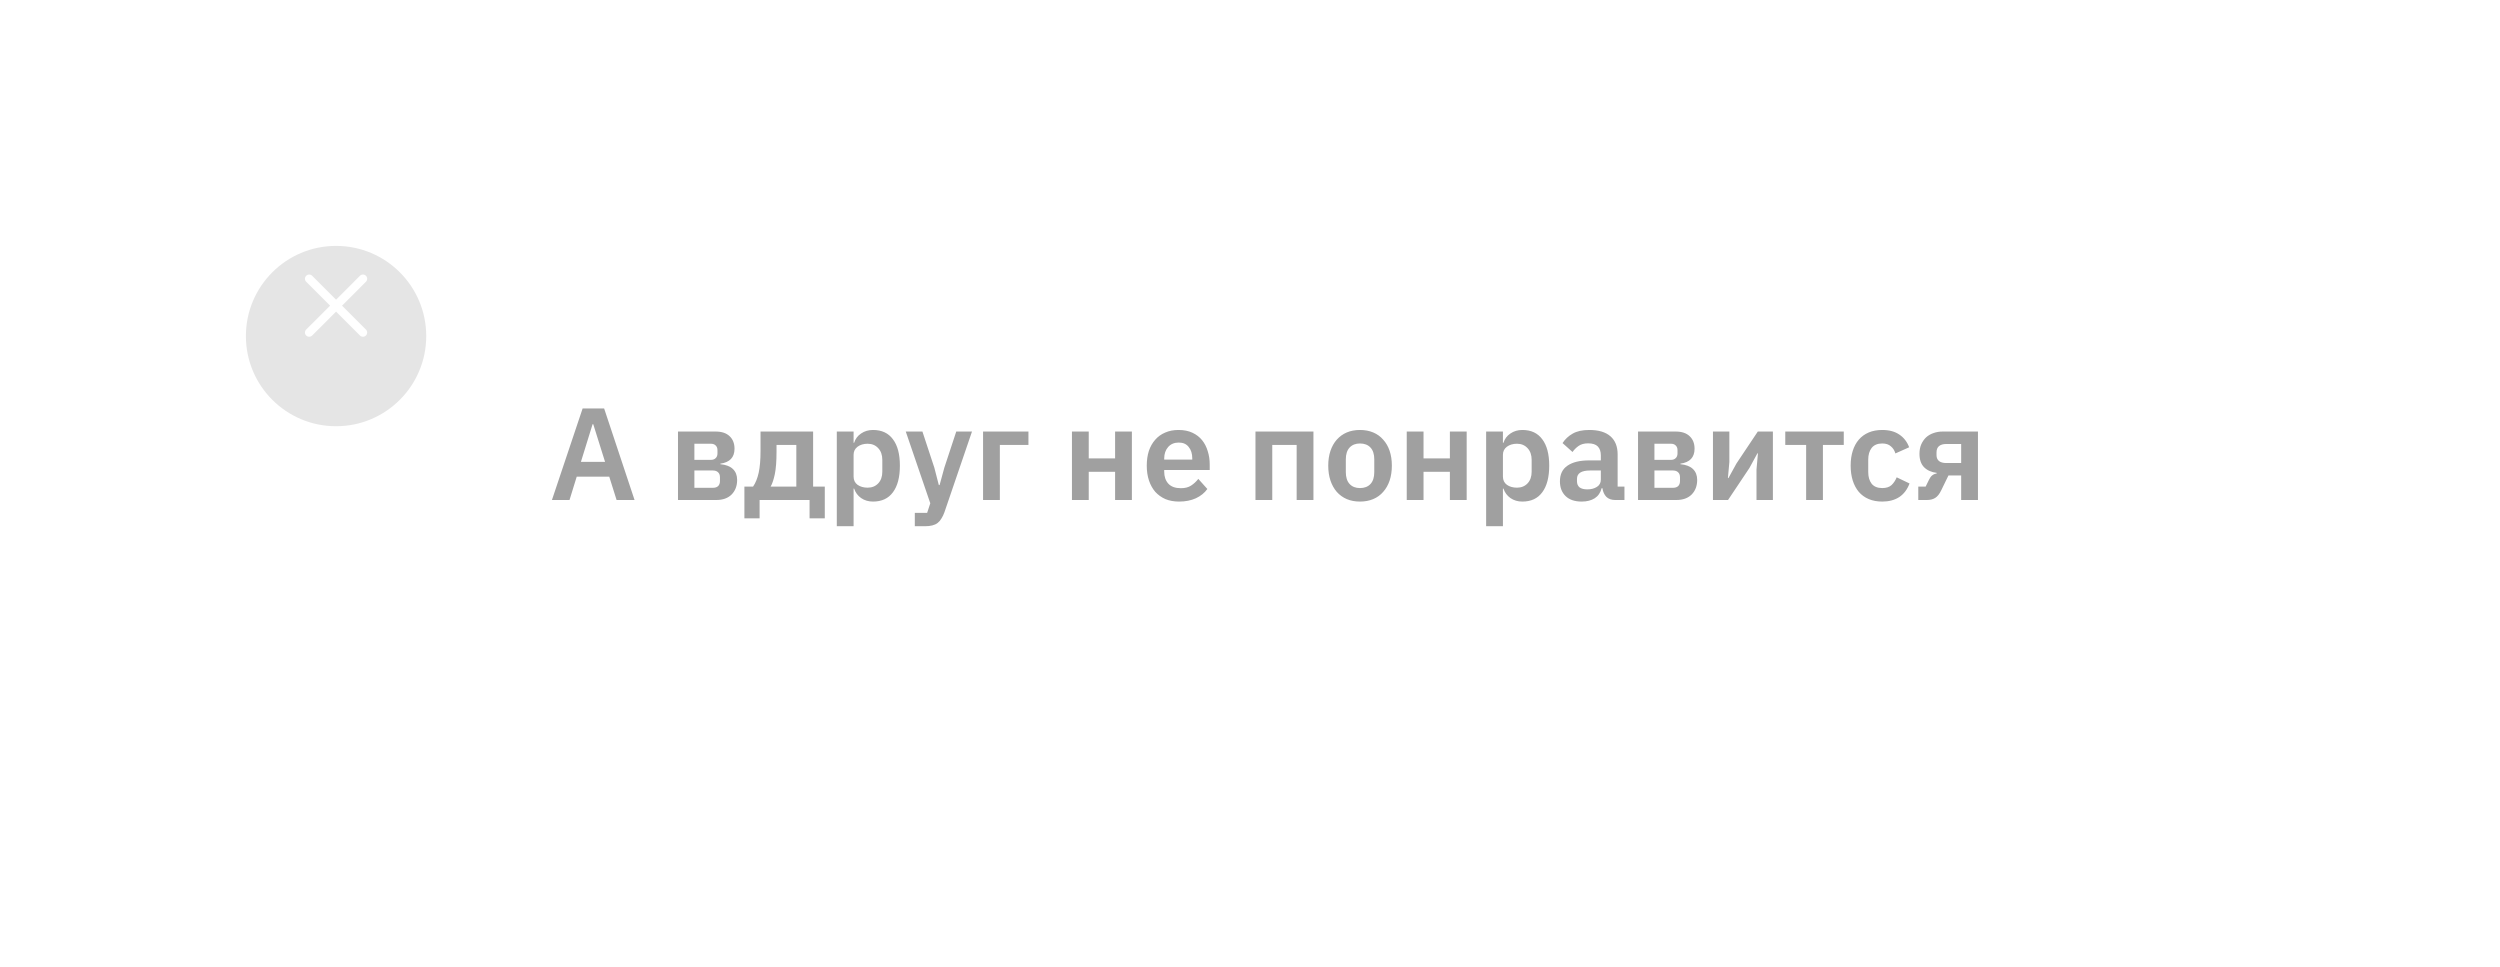 <?xml version="1.0" encoding="UTF-8"?> <svg xmlns="http://www.w3.org/2000/svg" width="305" height="118" viewBox="0 0 305 118" fill="none"> <g filter="url(#filter0_d)"> <rect x="30" y="26" width="245" height="58" rx="29" fill="white"></rect> </g> <path d="M75.224 61L74.328 58.152H70.36L69.48 61H67.336L71.08 49.832H73.704L77.416 61H75.224ZM72.376 51.752H72.296L70.872 56.344H73.816L72.376 51.752ZM82.715 52.648H87.307C88.054 52.648 88.625 52.84 89.019 53.224C89.414 53.597 89.611 54.104 89.611 54.744C89.611 55.8 89.035 56.408 87.883 56.568V56.632C88.566 56.696 89.078 56.893 89.419 57.224C89.761 57.555 89.931 57.997 89.931 58.552C89.931 59.277 89.707 59.869 89.259 60.328C88.811 60.776 88.187 61 87.387 61H82.715V52.648ZM86.971 59.512C87.249 59.512 87.462 59.443 87.611 59.304C87.761 59.155 87.835 58.947 87.835 58.68V58.232C87.835 57.965 87.761 57.763 87.611 57.624C87.462 57.475 87.249 57.4 86.971 57.4H84.715V59.512H86.971ZM86.731 56.104C86.977 56.104 87.169 56.035 87.307 55.896C87.457 55.757 87.531 55.565 87.531 55.32V54.92C87.531 54.675 87.457 54.483 87.307 54.344C87.169 54.205 86.977 54.136 86.731 54.136H84.715V56.104H86.731ZM90.816 59.368H91.872C92.181 58.92 92.41 58.355 92.56 57.672C92.709 56.989 92.784 56.109 92.784 55.032V52.648H99.2V59.368H100.624V63.24H98.768V61H92.672V63.24H90.816V59.368ZM97.152 59.368V54.28H94.736V55.128C94.736 56.269 94.666 57.176 94.528 57.848C94.389 58.509 94.219 59.016 94.016 59.368H97.152ZM102.09 52.648H104.138V54.024H104.202C104.352 53.544 104.634 53.165 105.05 52.888C105.466 52.6 105.952 52.456 106.506 52.456C107.573 52.456 108.384 52.835 108.938 53.592C109.504 54.339 109.786 55.411 109.786 56.808C109.786 58.216 109.504 59.299 108.938 60.056C108.384 60.813 107.573 61.192 106.506 61.192C105.952 61.192 105.466 61.048 105.05 60.76C104.645 60.472 104.362 60.088 104.202 59.608H104.138V64.2H102.09V52.648ZM105.85 59.496C106.384 59.496 106.816 59.32 107.146 58.968C107.477 58.616 107.642 58.141 107.642 57.544V56.104C107.642 55.507 107.477 55.032 107.146 54.68C106.816 54.317 106.384 54.136 105.85 54.136C105.36 54.136 104.949 54.259 104.618 54.504C104.298 54.749 104.138 55.075 104.138 55.48V58.136C104.138 58.573 104.298 58.909 104.618 59.144C104.949 59.379 105.36 59.496 105.85 59.496ZM116.663 52.648H118.583L115.223 62.488C115.117 62.787 114.994 63.043 114.855 63.256C114.727 63.48 114.573 63.661 114.391 63.8C114.21 63.939 113.991 64.04 113.735 64.104C113.479 64.168 113.181 64.2 112.839 64.2H111.607V62.568H113.111L113.495 61.4L110.503 52.648H112.535L113.991 57.064L114.535 59.176H114.631L115.207 57.064L116.663 52.648ZM119.934 52.648H125.47V54.28H121.982V61H119.934V52.648ZM130.778 52.648H132.826V55.928H136.042V52.648H138.09V61H136.042V57.56H132.826V61H130.778V52.648ZM143.841 61.192C143.223 61.192 142.668 61.091 142.177 60.888C141.697 60.675 141.287 60.381 140.945 60.008C140.615 59.624 140.359 59.165 140.177 58.632C139.996 58.088 139.905 57.48 139.905 56.808C139.905 56.147 139.991 55.549 140.161 55.016C140.343 54.483 140.599 54.029 140.929 53.656C141.26 53.272 141.665 52.979 142.145 52.776C142.625 52.563 143.169 52.456 143.777 52.456C144.428 52.456 144.993 52.568 145.473 52.792C145.953 53.016 146.348 53.32 146.657 53.704C146.967 54.088 147.196 54.536 147.345 55.048C147.505 55.549 147.585 56.088 147.585 56.664V57.336H142.033V57.544C142.033 58.152 142.204 58.643 142.545 59.016C142.887 59.379 143.393 59.56 144.065 59.56C144.577 59.56 144.993 59.453 145.313 59.24C145.644 59.027 145.937 58.755 146.193 58.424L147.297 59.656C146.956 60.136 146.487 60.515 145.889 60.792C145.303 61.059 144.62 61.192 143.841 61.192ZM143.809 53.992C143.265 53.992 142.833 54.173 142.513 54.536C142.193 54.899 142.033 55.368 142.033 55.944V56.072H145.457V55.928C145.457 55.352 145.313 54.888 145.025 54.536C144.748 54.173 144.343 53.992 143.809 53.992ZM153.168 52.648H160.24V61H158.192V54.28H155.216V61H153.168V52.648ZM165.918 61.192C165.321 61.192 164.782 61.091 164.302 60.888C163.833 60.685 163.427 60.392 163.086 60.008C162.755 59.624 162.499 59.165 162.318 58.632C162.137 58.088 162.046 57.48 162.046 56.808C162.046 56.136 162.137 55.533 162.318 55C162.499 54.467 162.755 54.013 163.086 53.64C163.427 53.256 163.833 52.963 164.302 52.76C164.782 52.557 165.321 52.456 165.918 52.456C166.515 52.456 167.054 52.557 167.534 52.76C168.014 52.963 168.419 53.256 168.75 53.64C169.091 54.013 169.353 54.467 169.534 55C169.715 55.533 169.806 56.136 169.806 56.808C169.806 57.48 169.715 58.088 169.534 58.632C169.353 59.165 169.091 59.624 168.75 60.008C168.419 60.392 168.014 60.685 167.534 60.888C167.054 61.091 166.515 61.192 165.918 61.192ZM165.918 59.544C166.462 59.544 166.889 59.379 167.198 59.048C167.507 58.717 167.662 58.232 167.662 57.592V56.04C167.662 55.411 167.507 54.931 167.198 54.6C166.889 54.269 166.462 54.104 165.918 54.104C165.385 54.104 164.963 54.269 164.654 54.6C164.345 54.931 164.19 55.411 164.19 56.04V57.592C164.19 58.232 164.345 58.717 164.654 59.048C164.963 59.379 165.385 59.544 165.918 59.544ZM171.622 52.648H173.67V55.928H176.886V52.648H178.934V61H176.886V57.56H173.67V61H171.622V52.648ZM181.309 52.648H183.357V54.024H183.421C183.57 53.544 183.853 53.165 184.269 52.888C184.685 52.6 185.17 52.456 185.725 52.456C186.792 52.456 187.602 52.835 188.157 53.592C188.722 54.339 189.005 55.411 189.005 56.808C189.005 58.216 188.722 59.299 188.157 60.056C187.602 60.813 186.792 61.192 185.725 61.192C185.17 61.192 184.685 61.048 184.269 60.76C183.864 60.472 183.581 60.088 183.421 59.608H183.357V64.2H181.309V52.648ZM185.069 59.496C185.602 59.496 186.034 59.32 186.365 58.968C186.696 58.616 186.861 58.141 186.861 57.544V56.104C186.861 55.507 186.696 55.032 186.365 54.68C186.034 54.317 185.602 54.136 185.069 54.136C184.578 54.136 184.168 54.259 183.837 54.504C183.517 54.749 183.357 55.075 183.357 55.48V58.136C183.357 58.573 183.517 58.909 183.837 59.144C184.168 59.379 184.578 59.496 185.069 59.496ZM197.047 61C196.599 61 196.241 60.872 195.975 60.616C195.719 60.349 195.559 59.997 195.495 59.56H195.399C195.26 60.104 194.977 60.515 194.551 60.792C194.124 61.059 193.596 61.192 192.967 61.192C192.113 61.192 191.457 60.968 190.999 60.52C190.54 60.072 190.311 59.475 190.311 58.728C190.311 57.864 190.62 57.224 191.239 56.808C191.857 56.381 192.737 56.168 193.879 56.168H195.303V55.56C195.303 55.091 195.18 54.728 194.935 54.472C194.689 54.216 194.295 54.088 193.751 54.088C193.271 54.088 192.881 54.195 192.583 54.408C192.295 54.611 192.049 54.856 191.847 55.144L190.631 54.056C190.94 53.576 191.351 53.192 191.863 52.904C192.375 52.605 193.052 52.456 193.895 52.456C195.025 52.456 195.884 52.712 196.471 53.224C197.057 53.736 197.351 54.472 197.351 55.432V59.368H198.183V61H197.047ZM193.655 59.704C194.113 59.704 194.503 59.603 194.823 59.4C195.143 59.197 195.303 58.899 195.303 58.504V57.4H193.991C192.924 57.4 192.391 57.741 192.391 58.424V58.696C192.391 59.037 192.497 59.293 192.711 59.464C192.935 59.624 193.249 59.704 193.655 59.704ZM199.84 52.648H204.432C205.179 52.648 205.75 52.84 206.144 53.224C206.539 53.597 206.736 54.104 206.736 54.744C206.736 55.8 206.16 56.408 205.008 56.568V56.632C205.691 56.696 206.203 56.893 206.544 57.224C206.886 57.555 207.056 57.997 207.056 58.552C207.056 59.277 206.832 59.869 206.384 60.328C205.936 60.776 205.312 61 204.512 61H199.84V52.648ZM204.096 59.512C204.374 59.512 204.587 59.443 204.736 59.304C204.886 59.155 204.96 58.947 204.96 58.68V58.232C204.96 57.965 204.886 57.763 204.736 57.624C204.587 57.475 204.374 57.4 204.096 57.4H201.84V59.512H204.096ZM203.856 56.104C204.102 56.104 204.294 56.035 204.432 55.896C204.582 55.757 204.656 55.565 204.656 55.32V54.92C204.656 54.675 204.582 54.483 204.432 54.344C204.294 54.205 204.102 54.136 203.856 54.136H201.84V56.104H203.856ZM208.981 52.648H210.981V56.376L210.805 58.328H210.869L211.845 56.552L214.453 52.648H216.293V61H214.293V57.272L214.469 55.304H214.405L213.429 57.096L210.821 61H208.981V52.648ZM220.348 54.28H217.804V52.648H224.94V54.28H222.396V61H220.348V54.28ZM229.636 61.192C229.018 61.192 228.468 61.091 227.988 60.888C227.508 60.685 227.103 60.392 226.772 60.008C226.452 59.624 226.207 59.165 226.036 58.632C225.866 58.088 225.78 57.48 225.78 56.808C225.78 56.136 225.866 55.533 226.036 55C226.207 54.467 226.452 54.013 226.772 53.64C227.103 53.256 227.508 52.963 227.988 52.76C228.468 52.557 229.018 52.456 229.636 52.456C230.479 52.456 231.172 52.643 231.716 53.016C232.271 53.389 232.671 53.907 232.916 54.568L231.236 55.32C231.14 54.968 230.959 54.68 230.692 54.456C230.436 54.221 230.084 54.104 229.636 54.104C229.06 54.104 228.628 54.285 228.34 54.648C228.063 55.011 227.924 55.485 227.924 56.072V57.592C227.924 58.179 228.063 58.653 228.34 59.016C228.628 59.368 229.06 59.544 229.636 59.544C230.127 59.544 230.506 59.421 230.772 59.176C231.039 58.92 231.247 58.605 231.396 58.232L232.964 58.984C232.687 59.72 232.266 60.275 231.7 60.648C231.135 61.011 230.447 61.192 229.636 61.192ZM234.031 59.368H234.927L235.359 58.488C235.562 58.061 235.866 57.821 236.271 57.768V57.688C235.631 57.613 235.119 57.384 234.735 57C234.362 56.616 234.175 56.072 234.175 55.368C234.175 54.941 234.245 54.563 234.383 54.232C234.533 53.891 234.73 53.603 234.975 53.368C235.231 53.133 235.53 52.957 235.871 52.84C236.223 52.712 236.602 52.648 237.007 52.648H241.311V61H239.263V58.008H237.711L236.831 59.816C236.618 60.264 236.373 60.573 236.095 60.744C235.829 60.915 235.493 61 235.087 61H234.031V59.368ZM239.263 56.488V54.168H237.423C237.061 54.168 236.773 54.253 236.559 54.424C236.357 54.595 236.255 54.851 236.255 55.192V55.528C236.255 55.837 236.357 56.077 236.559 56.248C236.773 56.408 237.061 56.488 237.423 56.488H239.263Z" fill="#A0A0A0"></path> <g filter="url(#filter1_d)"> <circle cx="41" cy="37" r="11" fill="#E5E5E5"></circle> </g> <g clip-path="url(#clip0)"> <path d="M44.644 40.204L41.729 37.289L44.644 34.373C44.846 34.172 44.846 33.846 44.644 33.644C44.443 33.443 44.117 33.443 43.916 33.644L41 36.56L38.084 33.644C37.883 33.443 37.557 33.443 37.356 33.644C37.154 33.846 37.154 34.172 37.356 34.373L40.271 37.289L37.356 40.204C37.154 40.405 37.154 40.732 37.356 40.933C37.557 41.134 37.883 41.134 38.085 40.933L41 38.017L43.915 40.933C44.117 41.134 44.443 41.134 44.644 40.933C44.846 40.732 44.846 40.405 44.644 40.204Z" fill="white"></path> </g> <defs> <filter id="filter0_d" x="0" y="0" width="305" height="118" filterUnits="userSpaceOnUse" color-interpolation-filters="sRGB"> <feFlood flood-opacity="0" result="BackgroundImageFix"></feFlood> <feColorMatrix in="SourceAlpha" type="matrix" values="0 0 0 0 0 0 0 0 0 0 0 0 0 0 0 0 0 0 127 0" result="hardAlpha"></feColorMatrix> <feOffset dy="4"></feOffset> <feGaussianBlur stdDeviation="15"></feGaussianBlur> <feComposite in2="hardAlpha" operator="out"></feComposite> <feColorMatrix type="matrix" values="0 0 0 0 0 0 0 0 0 0 0 0 0 0 0 0 0 0 0.05 0"></feColorMatrix> <feBlend mode="normal" in2="BackgroundImageFix" result="effect1_dropShadow"></feBlend> <feBlend mode="normal" in="SourceGraphic" in2="effect1_dropShadow" result="shape"></feBlend> </filter> <filter id="filter1_d" x="0" y="0" width="82" height="82" filterUnits="userSpaceOnUse" color-interpolation-filters="sRGB"> <feFlood flood-opacity="0" result="BackgroundImageFix"></feFlood> <feColorMatrix in="SourceAlpha" type="matrix" values="0 0 0 0 0 0 0 0 0 0 0 0 0 0 0 0 0 0 127 0" result="hardAlpha"></feColorMatrix> <feOffset dy="4"></feOffset> <feGaussianBlur stdDeviation="15"></feGaussianBlur> <feComposite in2="hardAlpha" operator="out"></feComposite> <feColorMatrix type="matrix" values="0 0 0 0 0 0 0 0 0 0 0 0 0 0 0 0 0 0 0.05 0"></feColorMatrix> <feBlend mode="normal" in2="BackgroundImageFix" result="effect1_dropShadow"></feBlend> <feBlend mode="normal" in="SourceGraphic" in2="effect1_dropShadow" result="shape"></feBlend> </filter> <clipPath id="clip0"> <rect width="10.308" height="10.308" fill="white" transform="translate(41 30) rotate(45)"></rect> </clipPath> </defs> </svg> 